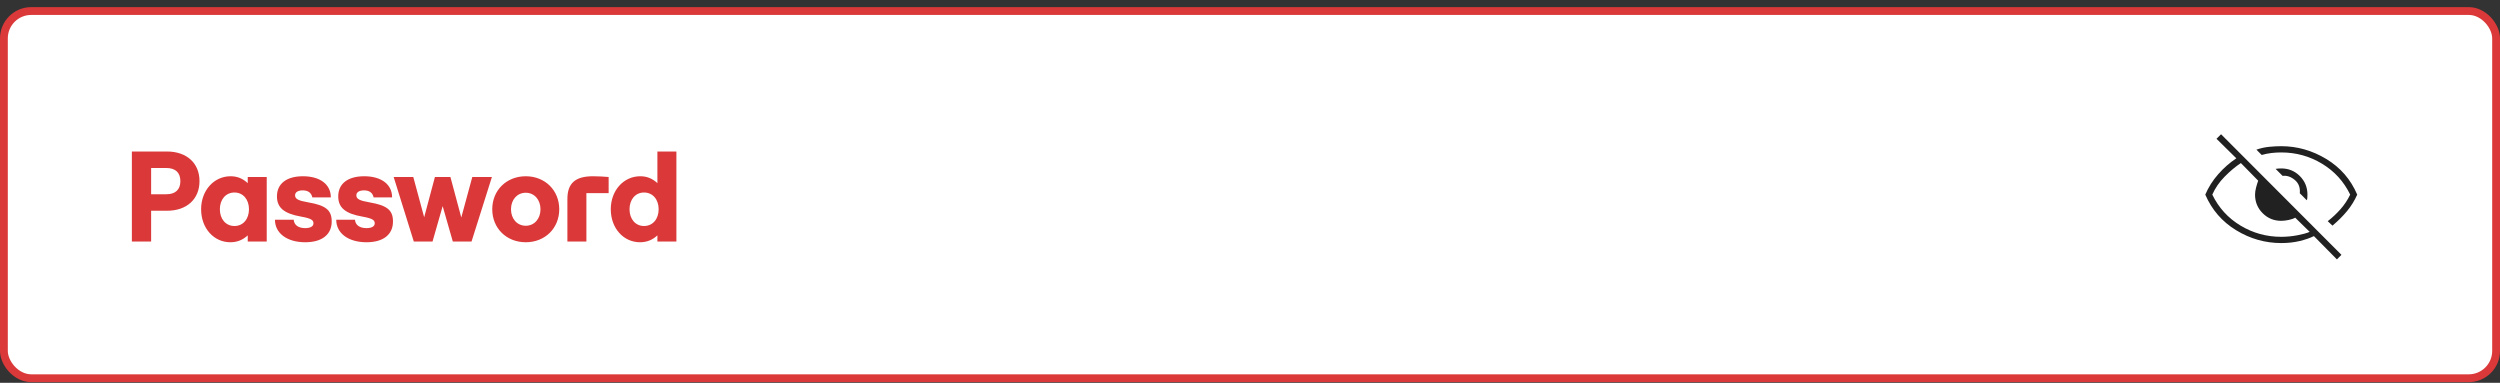 <svg width="320" height="49" viewBox="0 0 320 49" fill="none" xmlns="http://www.w3.org/2000/svg">
<rect x="0" y="0" width="320" height="49" fill="#333333" stroke="none"/>
<rect x="0.5" y="1.412" width="319" height="47" rx="3.5" fill="white"/>
<rect x="0.5" y="1.412" width="319" height="47" rx="3.5" stroke="#DB3939"/>
<path d="M16.88 30.912V19.392H21.36C23.904 19.392 25.536 20.88 25.536 23.184C25.536 25.488 23.904 26.976 21.376 26.976H19.344V30.912H16.88ZM19.344 24.864H21.296C22.448 24.864 23.088 24.272 23.088 23.184C23.088 22.096 22.448 21.504 21.296 21.504H19.344V24.864ZM29.486 31.008C27.358 31.008 25.742 29.2 25.742 26.784C25.742 24.384 27.374 22.56 29.518 22.56C30.366 22.56 31.07 22.848 31.71 23.44V22.656H34.142V30.912H31.71V30.128C31.086 30.704 30.366 31.008 29.486 31.008ZM28.142 26.784C28.142 28.032 28.894 28.928 30.014 28.928C31.118 28.928 31.87 28.032 31.87 26.784C31.87 25.536 31.118 24.64 30.014 24.64C28.894 24.64 28.142 25.536 28.142 26.784ZM39.066 31.008C36.746 31.008 35.194 29.856 35.194 28.128H37.594C37.642 28.8 38.186 29.2 39.066 29.2C39.722 29.2 40.122 28.976 40.122 28.592C40.122 28.208 39.914 27.968 38.554 27.728C36.346 27.344 35.45 26.576 35.45 25.136C35.45 23.504 36.682 22.56 38.778 22.56C40.97 22.56 42.346 23.6 42.346 25.264H39.978C39.85 24.672 39.434 24.368 38.746 24.368C38.138 24.368 37.77 24.608 37.77 24.992C37.77 25.472 38.17 25.68 39.466 25.904C41.69 26.288 42.458 26.88 42.458 28.352C42.458 30.032 41.21 31.008 39.066 31.008ZM46.91 31.008C44.59 31.008 43.038 29.856 43.038 28.128H45.438C45.486 28.8 46.03 29.2 46.91 29.2C47.566 29.2 47.966 28.976 47.966 28.592C47.966 28.208 47.758 27.968 46.398 27.728C44.19 27.344 43.294 26.576 43.294 25.136C43.294 23.504 44.526 22.56 46.622 22.56C48.814 22.56 50.19 23.6 50.19 25.264H47.822C47.694 24.672 47.278 24.368 46.59 24.368C45.982 24.368 45.614 24.608 45.614 24.992C45.614 25.472 46.014 25.68 47.31 25.904C49.534 26.288 50.302 26.88 50.302 28.352C50.302 30.032 49.054 31.008 46.91 31.008ZM52.965 30.912L50.389 22.656H52.901L54.294 27.808L55.669 22.656H57.654L59.045 27.84L60.453 22.656H62.965L60.358 30.912H57.958L56.661 26.384L55.365 30.912H52.965ZM67.296 31.008C64.832 31.008 63.008 29.216 63.008 26.784C63.008 24.352 64.832 22.56 67.296 22.56C69.76 22.56 71.584 24.352 71.584 26.784C71.584 29.216 69.76 31.008 67.296 31.008ZM65.407 26.784C65.407 28 66.192 28.896 67.296 28.896C68.4 28.896 69.183 28 69.183 26.784C69.183 25.568 68.4 24.672 67.296 24.672C66.192 24.672 65.407 25.568 65.407 26.784ZM72.626 25.472C72.626 23.456 73.634 22.56 75.906 22.56C76.434 22.56 77.538 22.608 77.906 22.656V24.72H75.058V30.912H72.626V25.472ZM81.923 31.008C79.795 31.008 78.179 29.2 78.179 26.784C78.179 24.384 79.811 22.56 81.955 22.56C82.803 22.56 83.507 22.848 84.147 23.44V19.392H86.579V30.912H84.147V30.128C83.523 30.704 82.803 31.008 81.923 31.008ZM80.579 26.784C80.579 28.032 81.331 28.928 82.435 28.928C83.555 28.928 84.307 28.032 84.307 26.784C84.307 25.536 83.555 24.64 82.435 24.64C81.331 24.64 80.579 25.536 80.579 26.784Z" fill="#DB3939"/>
<mask id="mask0_3012_5682" style="mask-type:alpha" maskUnits="userSpaceOnUse" x="280" y="12" width="24" height="25">
<rect x="280" y="12.912" width="24" height="24" fill="#D9D9D9"/>
</mask>
<g mask="url(#mask0_3012_5682)">
<path d="M295.271 25.634L294.374 24.737C294.441 24.014 294.227 23.446 293.732 23.033C293.237 22.619 292.718 22.446 292.174 22.512L291.278 21.616C291.38 21.597 291.492 21.583 291.617 21.573C291.741 21.563 291.869 21.559 291.999 21.559C292.935 21.559 293.728 21.884 294.378 22.534C295.028 23.184 295.353 23.977 295.353 24.912C295.353 25.043 295.348 25.177 295.339 25.314C295.329 25.451 295.306 25.558 295.271 25.634ZM298.557 28.882L297.949 28.312C298.549 27.846 299.095 27.333 299.587 26.775C300.079 26.217 300.491 25.596 300.824 24.912C300.008 23.229 298.804 21.908 297.212 20.95C295.62 19.992 293.883 19.512 291.999 19.512C291.566 19.512 291.141 19.537 290.724 19.587C290.308 19.637 289.899 19.721 289.499 19.837L288.819 19.157C289.349 18.971 289.886 18.85 290.429 18.795C290.972 18.74 291.496 18.712 291.999 18.712C294.037 18.712 295.959 19.259 297.768 20.352C299.576 21.445 300.894 22.965 301.723 24.912C301.382 25.683 300.945 26.388 300.414 27.029C299.882 27.669 299.264 28.287 298.557 28.882ZM299.123 33.201L296.18 30.22C295.688 30.466 295.081 30.677 294.358 30.851C293.636 31.025 292.849 31.112 291.999 31.112C289.949 31.112 288.027 30.566 286.231 29.473C284.436 28.38 283.117 26.86 282.276 24.912C282.681 23.962 283.235 23.089 283.938 22.293C284.64 21.497 285.411 20.821 286.249 20.264L283.711 17.764L284.294 17.182L299.705 32.618L299.123 33.201ZM286.832 20.872C286.159 21.313 285.473 21.886 284.774 22.592C284.076 23.298 283.542 24.071 283.174 24.912C283.991 26.596 285.195 27.917 286.787 28.875C288.379 29.833 290.116 30.312 291.999 30.312C292.676 30.312 293.358 30.248 294.044 30.119C294.73 29.99 295.262 29.844 295.64 29.68L293.784 27.862C293.576 27.984 293.298 28.082 292.949 28.156C292.601 28.229 292.284 28.266 291.999 28.266C291.064 28.266 290.271 27.941 289.621 27.291C288.971 26.641 288.646 25.848 288.646 24.912C288.646 24.641 288.691 24.334 288.781 23.991C288.872 23.649 288.961 23.361 289.049 23.128L286.832 20.872Z" fill="#212121"/>
</g>
</svg>
